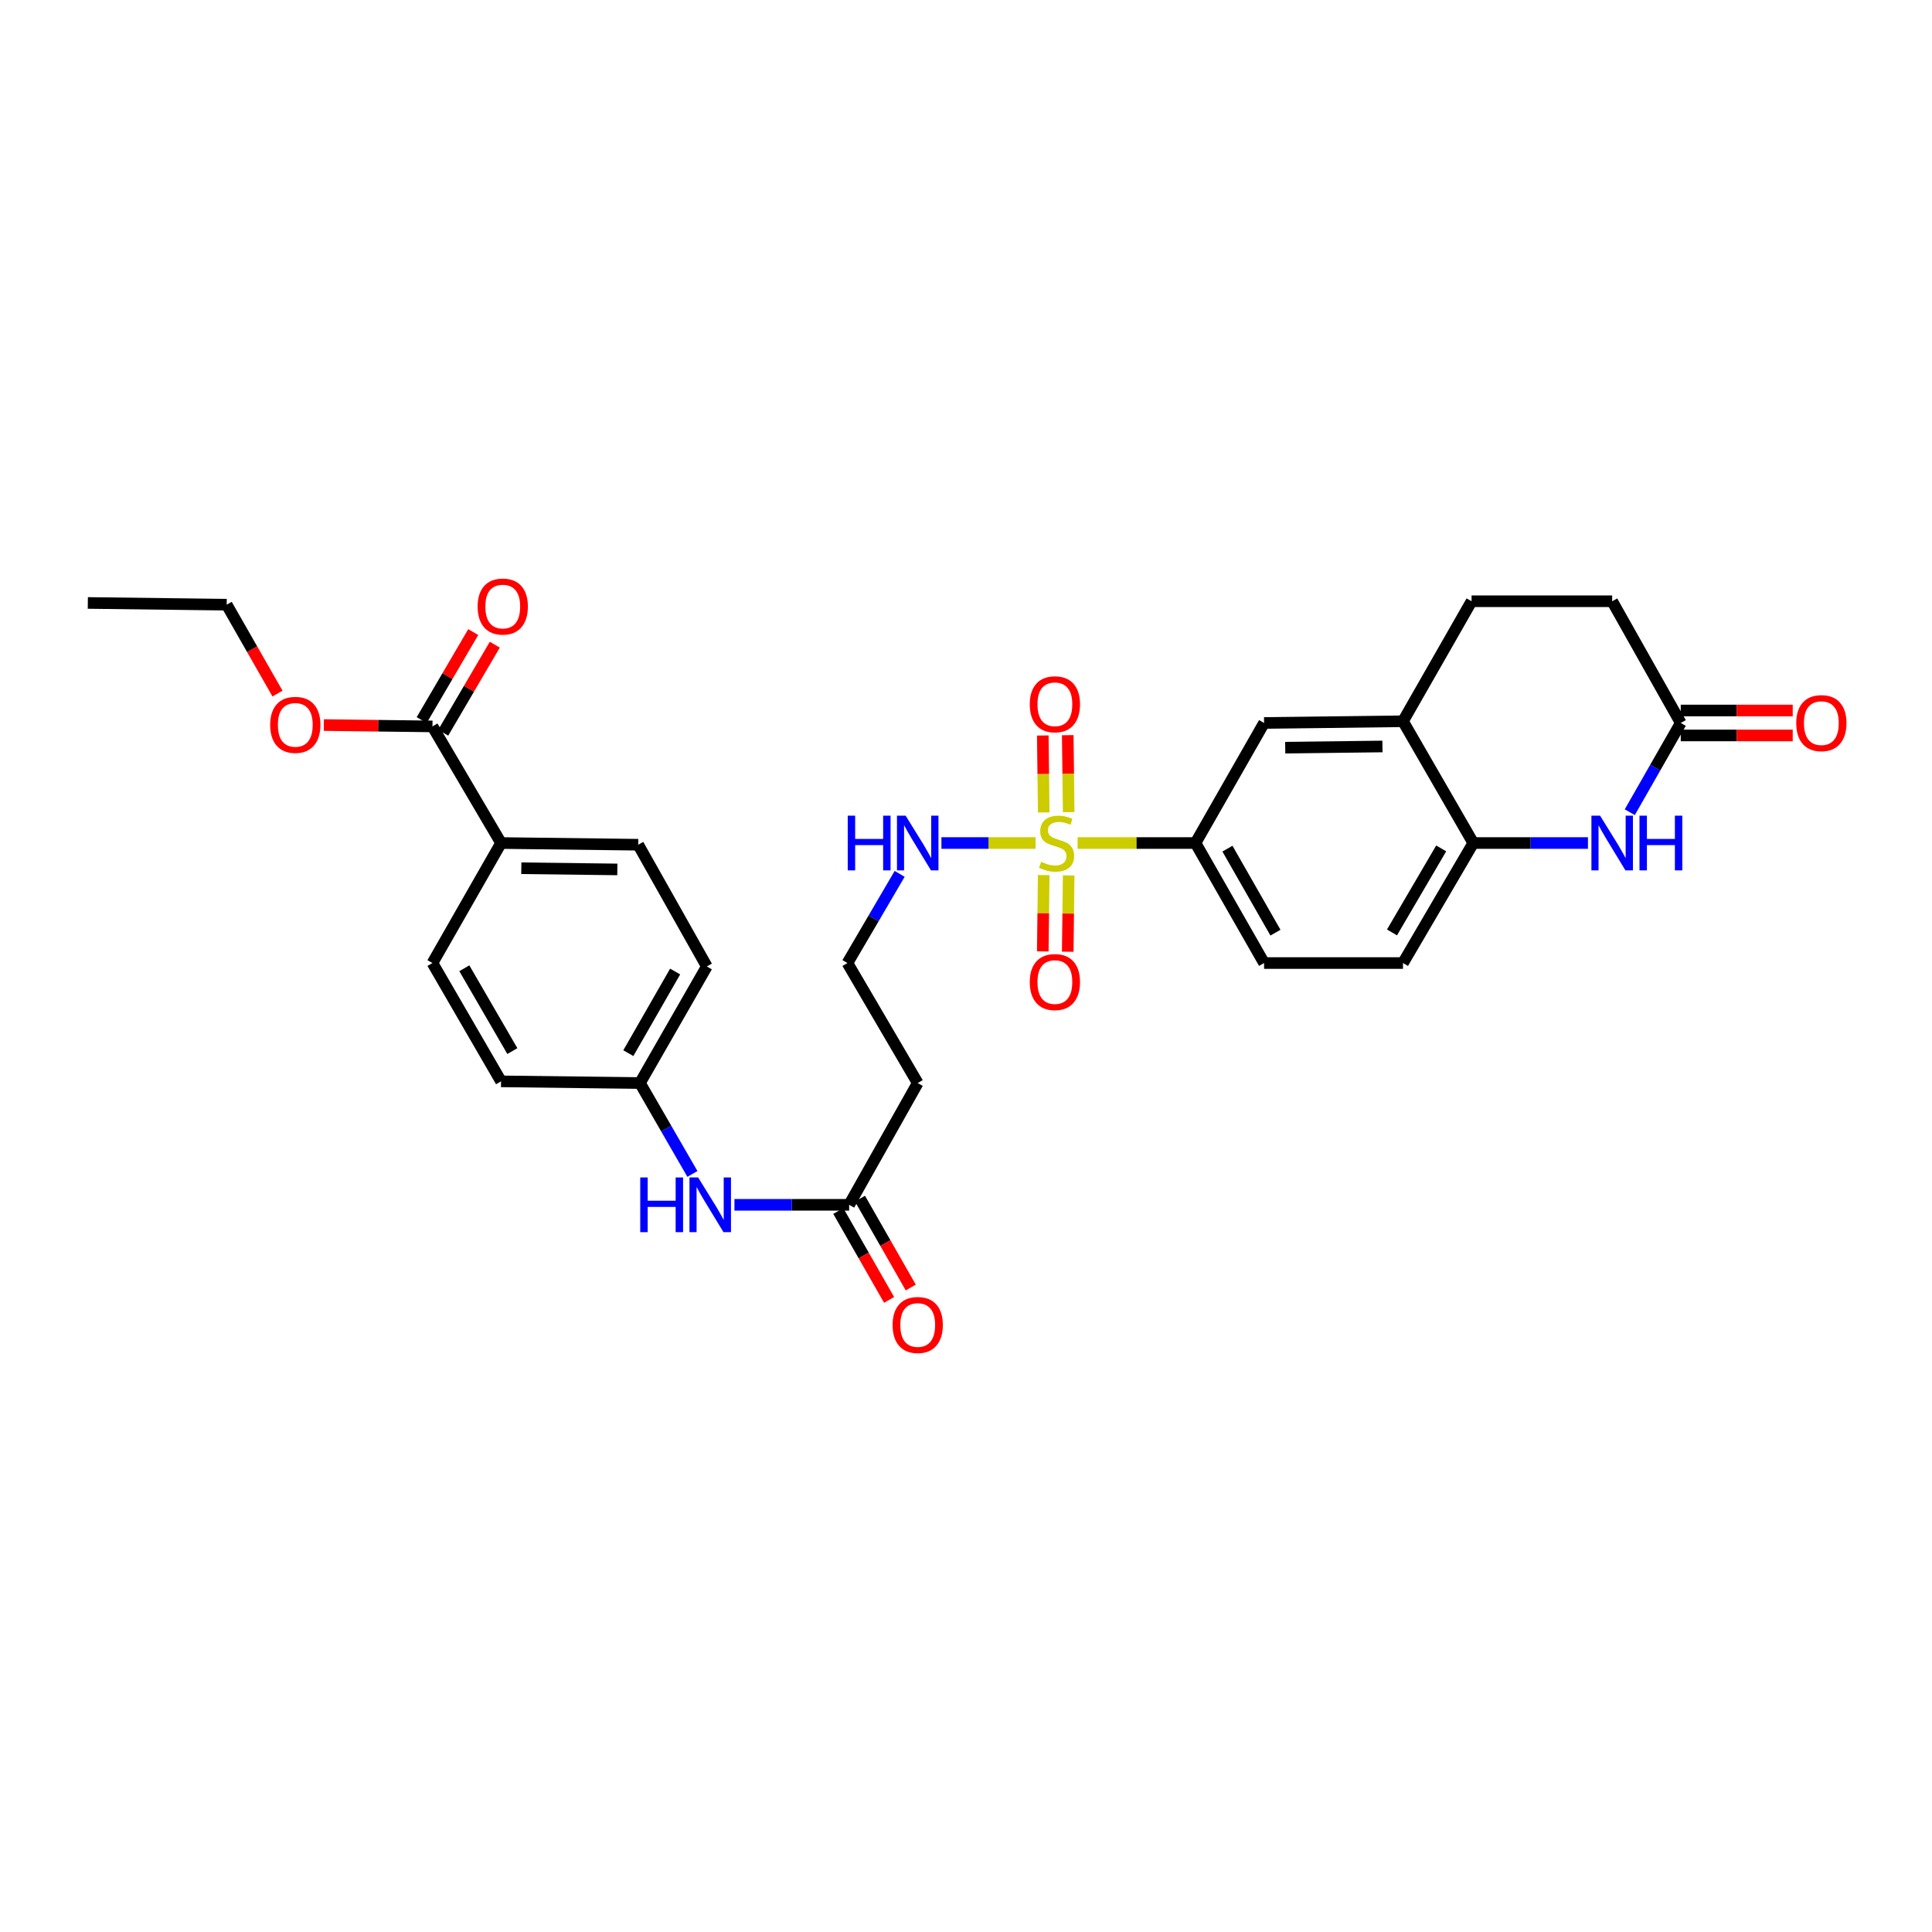 <?xml version='1.0' encoding='iso-8859-1'?>
<svg version='1.1' baseProfile='full'
              xmlns='http://www.w3.org/2000/svg'
                      xmlns:rdkit='http://www.rdkit.org/xml'
                      xmlns:xlink='http://www.w3.org/1999/xlink'
                  xml:space='preserve'
width='1000px' height='1000px' viewBox='0 0 1000 1000'>
<!-- END OF HEADER -->
<rect style='opacity:1.0;fill:#FFFFFF;stroke:none' width='1000' height='1000' x='0' y='0'> </rect>
<path class='bond-1' d='M 557.767,436.349 L 588.275,436.349' style='fill:none;fill-rule:evenodd;stroke:#CCCC00;stroke-width:6px;stroke-linecap:butt;stroke-linejoin:miter;stroke-opacity:1' />
<path class='bond-1' d='M 588.275,436.349 L 618.783,436.349' style='fill:none;fill-rule:evenodd;stroke:#000000;stroke-width:6px;stroke-linecap:butt;stroke-linejoin:miter;stroke-opacity:1' />
<path class='bond-8' d='M 553.152,420.352 L 552.908,400.44' style='fill:none;fill-rule:evenodd;stroke:#CCCC00;stroke-width:6px;stroke-linecap:butt;stroke-linejoin:miter;stroke-opacity:1' />
<path class='bond-8' d='M 552.908,400.44 L 552.663,380.529' style='fill:none;fill-rule:evenodd;stroke:#FF0000;stroke-width:6px;stroke-linecap:butt;stroke-linejoin:miter;stroke-opacity:1' />
<path class='bond-8' d='M 540.235,420.511 L 539.991,400.599' style='fill:none;fill-rule:evenodd;stroke:#CCCC00;stroke-width:6px;stroke-linecap:butt;stroke-linejoin:miter;stroke-opacity:1' />
<path class='bond-8' d='M 539.991,400.599 L 539.747,380.687' style='fill:none;fill-rule:evenodd;stroke:#FF0000;stroke-width:6px;stroke-linecap:butt;stroke-linejoin:miter;stroke-opacity:1' />
<path class='bond-9' d='M 540.226,452.947 L 539.984,472.698' style='fill:none;fill-rule:evenodd;stroke:#CCCC00;stroke-width:6px;stroke-linecap:butt;stroke-linejoin:miter;stroke-opacity:1' />
<path class='bond-9' d='M 539.984,472.698 L 539.741,492.449' style='fill:none;fill-rule:evenodd;stroke:#FF0000;stroke-width:6px;stroke-linecap:butt;stroke-linejoin:miter;stroke-opacity:1' />
<path class='bond-9' d='M 553.143,453.106 L 552.9,472.857' style='fill:none;fill-rule:evenodd;stroke:#CCCC00;stroke-width:6px;stroke-linecap:butt;stroke-linejoin:miter;stroke-opacity:1' />
<path class='bond-9' d='M 552.9,472.857 L 552.658,492.608' style='fill:none;fill-rule:evenodd;stroke:#FF0000;stroke-width:6px;stroke-linecap:butt;stroke-linejoin:miter;stroke-opacity:1' />
<path class='bond-10' d='M 536.012,436.349 L 511.643,436.349' style='fill:none;fill-rule:evenodd;stroke:#CCCC00;stroke-width:6px;stroke-linecap:butt;stroke-linejoin:miter;stroke-opacity:1' />
<path class='bond-10' d='M 511.643,436.349 L 487.275,436.349' style='fill:none;fill-rule:evenodd;stroke:#0000FF;stroke-width:6px;stroke-linecap:butt;stroke-linejoin:miter;stroke-opacity:1' />
<path class='bond-0' d='M 821.92,436.349 L 792.242,436.349' style='fill:none;fill-rule:evenodd;stroke:#0000FF;stroke-width:6px;stroke-linecap:butt;stroke-linejoin:miter;stroke-opacity:1' />
<path class='bond-0' d='M 792.242,436.349 L 762.564,436.349' style='fill:none;fill-rule:evenodd;stroke:#000000;stroke-width:6px;stroke-linecap:butt;stroke-linejoin:miter;stroke-opacity:1' />
<path class='bond-3' d='M 843.568,420.4 L 856.76,397.304' style='fill:none;fill-rule:evenodd;stroke:#0000FF;stroke-width:6px;stroke-linecap:butt;stroke-linejoin:miter;stroke-opacity:1' />
<path class='bond-3' d='M 856.76,397.304 L 869.953,374.208' style='fill:none;fill-rule:evenodd;stroke:#000000;stroke-width:6px;stroke-linecap:butt;stroke-linejoin:miter;stroke-opacity:1' />
<path class='bond-6' d='M 618.783,436.349 L 654.285,374.208' style='fill:none;fill-rule:evenodd;stroke:#000000;stroke-width:6px;stroke-linecap:butt;stroke-linejoin:miter;stroke-opacity:1' />
<path class='bond-15' d='M 618.783,436.349 L 654.285,498.469' style='fill:none;fill-rule:evenodd;stroke:#000000;stroke-width:6px;stroke-linecap:butt;stroke-linejoin:miter;stroke-opacity:1' />
<path class='bond-15' d='M 635.324,439.258 L 660.175,482.741' style='fill:none;fill-rule:evenodd;stroke:#000000;stroke-width:6px;stroke-linecap:butt;stroke-linejoin:miter;stroke-opacity:1' />
<path class='bond-2' d='M 762.564,436.349 L 726.179,498.469' style='fill:none;fill-rule:evenodd;stroke:#000000;stroke-width:6px;stroke-linecap:butt;stroke-linejoin:miter;stroke-opacity:1' />
<path class='bond-2' d='M 745.96,439.138 L 720.49,482.622' style='fill:none;fill-rule:evenodd;stroke:#000000;stroke-width:6px;stroke-linecap:butt;stroke-linejoin:miter;stroke-opacity:1' />
<path class='bond-30' d='M 762.564,436.349 L 726.179,373.325' style='fill:none;fill-rule:evenodd;stroke:#000000;stroke-width:6px;stroke-linecap:butt;stroke-linejoin:miter;stroke-opacity:1' />
<path class='bond-17' d='M 869.953,380.667 L 898.931,380.667' style='fill:none;fill-rule:evenodd;stroke:#000000;stroke-width:6px;stroke-linecap:butt;stroke-linejoin:miter;stroke-opacity:1' />
<path class='bond-17' d='M 898.931,380.667 L 927.91,380.667' style='fill:none;fill-rule:evenodd;stroke:#FF0000;stroke-width:6px;stroke-linecap:butt;stroke-linejoin:miter;stroke-opacity:1' />
<path class='bond-17' d='M 869.953,367.749 L 898.931,367.749' style='fill:none;fill-rule:evenodd;stroke:#000000;stroke-width:6px;stroke-linecap:butt;stroke-linejoin:miter;stroke-opacity:1' />
<path class='bond-17' d='M 898.931,367.749 L 927.91,367.749' style='fill:none;fill-rule:evenodd;stroke:#FF0000;stroke-width:6px;stroke-linecap:butt;stroke-linejoin:miter;stroke-opacity:1' />
<path class='bond-31' d='M 869.953,374.208 L 834.458,311.206' style='fill:none;fill-rule:evenodd;stroke:#000000;stroke-width:6px;stroke-linecap:butt;stroke-linejoin:miter;stroke-opacity:1' />
<path class='bond-4' d='M 726.179,373.325 L 654.285,374.208' style='fill:none;fill-rule:evenodd;stroke:#000000;stroke-width:6px;stroke-linecap:butt;stroke-linejoin:miter;stroke-opacity:1' />
<path class='bond-4' d='M 715.554,386.375 L 665.228,386.992' style='fill:none;fill-rule:evenodd;stroke:#000000;stroke-width:6px;stroke-linecap:butt;stroke-linejoin:miter;stroke-opacity:1' />
<path class='bond-19' d='M 726.179,373.325 L 761.681,311.206' style='fill:none;fill-rule:evenodd;stroke:#000000;stroke-width:6px;stroke-linecap:butt;stroke-linejoin:miter;stroke-opacity:1' />
<path class='bond-5' d='M 223.84,375.988 L 259.342,436.349' style='fill:none;fill-rule:evenodd;stroke:#000000;stroke-width:6px;stroke-linecap:butt;stroke-linejoin:miter;stroke-opacity:1' />
<path class='bond-14' d='M 229.413,379.252 L 242.756,356.472' style='fill:none;fill-rule:evenodd;stroke:#000000;stroke-width:6px;stroke-linecap:butt;stroke-linejoin:miter;stroke-opacity:1' />
<path class='bond-14' d='M 242.756,356.472 L 256.099,333.692' style='fill:none;fill-rule:evenodd;stroke:#FF0000;stroke-width:6px;stroke-linecap:butt;stroke-linejoin:miter;stroke-opacity:1' />
<path class='bond-14' d='M 218.267,372.724 L 231.61,349.944' style='fill:none;fill-rule:evenodd;stroke:#000000;stroke-width:6px;stroke-linecap:butt;stroke-linejoin:miter;stroke-opacity:1' />
<path class='bond-14' d='M 231.61,349.944 L 244.952,327.164' style='fill:none;fill-rule:evenodd;stroke:#FF0000;stroke-width:6px;stroke-linecap:butt;stroke-linejoin:miter;stroke-opacity:1' />
<path class='bond-25' d='M 223.84,375.988 L 195.729,375.638' style='fill:none;fill-rule:evenodd;stroke:#000000;stroke-width:6px;stroke-linecap:butt;stroke-linejoin:miter;stroke-opacity:1' />
<path class='bond-25' d='M 195.729,375.638 L 167.618,375.289' style='fill:none;fill-rule:evenodd;stroke:#FF0000;stroke-width:6px;stroke-linecap:butt;stroke-linejoin:miter;stroke-opacity:1' />
<path class='bond-7' d='M 439.515,623.612 L 475.01,560.588' style='fill:none;fill-rule:evenodd;stroke:#000000;stroke-width:6px;stroke-linecap:butt;stroke-linejoin:miter;stroke-opacity:1' />
<path class='bond-12' d='M 439.515,623.612 L 409.833,623.612' style='fill:none;fill-rule:evenodd;stroke:#000000;stroke-width:6px;stroke-linecap:butt;stroke-linejoin:miter;stroke-opacity:1' />
<path class='bond-12' d='M 409.833,623.612 L 380.151,623.612' style='fill:none;fill-rule:evenodd;stroke:#0000FF;stroke-width:6px;stroke-linecap:butt;stroke-linejoin:miter;stroke-opacity:1' />
<path class='bond-18' d='M 433.907,626.817 L 447.052,649.822' style='fill:none;fill-rule:evenodd;stroke:#000000;stroke-width:6px;stroke-linecap:butt;stroke-linejoin:miter;stroke-opacity:1' />
<path class='bond-18' d='M 447.052,649.822 L 460.197,672.827' style='fill:none;fill-rule:evenodd;stroke:#FF0000;stroke-width:6px;stroke-linecap:butt;stroke-linejoin:miter;stroke-opacity:1' />
<path class='bond-18' d='M 445.123,620.408 L 458.268,643.413' style='fill:none;fill-rule:evenodd;stroke:#000000;stroke-width:6px;stroke-linecap:butt;stroke-linejoin:miter;stroke-opacity:1' />
<path class='bond-18' d='M 458.268,643.413 L 471.413,666.419' style='fill:none;fill-rule:evenodd;stroke:#FF0000;stroke-width:6px;stroke-linecap:butt;stroke-linejoin:miter;stroke-opacity:1' />
<path class='bond-24' d='M 465.664,452.309 L 452.148,475.389' style='fill:none;fill-rule:evenodd;stroke:#0000FF;stroke-width:6px;stroke-linecap:butt;stroke-linejoin:miter;stroke-opacity:1' />
<path class='bond-24' d='M 452.148,475.389 L 438.632,498.469' style='fill:none;fill-rule:evenodd;stroke:#000000;stroke-width:6px;stroke-linecap:butt;stroke-linejoin:miter;stroke-opacity:1' />
<path class='bond-11' d='M 259.342,436.349 L 330.339,437.232' style='fill:none;fill-rule:evenodd;stroke:#000000;stroke-width:6px;stroke-linecap:butt;stroke-linejoin:miter;stroke-opacity:1' />
<path class='bond-11' d='M 269.831,449.398 L 319.529,450.016' style='fill:none;fill-rule:evenodd;stroke:#000000;stroke-width:6px;stroke-linecap:butt;stroke-linejoin:miter;stroke-opacity:1' />
<path class='bond-32' d='M 259.342,436.349 L 223.84,498.469' style='fill:none;fill-rule:evenodd;stroke:#000000;stroke-width:6px;stroke-linecap:butt;stroke-linejoin:miter;stroke-opacity:1' />
<path class='bond-22' d='M 358.39,607.633 L 344.813,584.111' style='fill:none;fill-rule:evenodd;stroke:#0000FF;stroke-width:6px;stroke-linecap:butt;stroke-linejoin:miter;stroke-opacity:1' />
<path class='bond-22' d='M 344.813,584.111 L 331.236,560.588' style='fill:none;fill-rule:evenodd;stroke:#000000;stroke-width:6px;stroke-linecap:butt;stroke-linejoin:miter;stroke-opacity:1' />
<path class='bond-13' d='M 475.01,560.588 L 438.632,498.469' style='fill:none;fill-rule:evenodd;stroke:#000000;stroke-width:6px;stroke-linecap:butt;stroke-linejoin:miter;stroke-opacity:1' />
<path class='bond-16' d='M 654.285,498.469 L 726.179,498.469' style='fill:none;fill-rule:evenodd;stroke:#000000;stroke-width:6px;stroke-linecap:butt;stroke-linejoin:miter;stroke-opacity:1' />
<path class='bond-23' d='M 761.681,311.206 L 834.458,311.206' style='fill:none;fill-rule:evenodd;stroke:#000000;stroke-width:6px;stroke-linecap:butt;stroke-linejoin:miter;stroke-opacity:1' />
<path class='bond-20' d='M 223.84,498.469 L 259.342,559.706' style='fill:none;fill-rule:evenodd;stroke:#000000;stroke-width:6px;stroke-linecap:butt;stroke-linejoin:miter;stroke-opacity:1' />
<path class='bond-20' d='M 240.341,501.175 L 265.192,544.041' style='fill:none;fill-rule:evenodd;stroke:#000000;stroke-width:6px;stroke-linecap:butt;stroke-linejoin:miter;stroke-opacity:1' />
<path class='bond-21' d='M 330.339,437.232 L 365.848,500.234' style='fill:none;fill-rule:evenodd;stroke:#000000;stroke-width:6px;stroke-linecap:butt;stroke-linejoin:miter;stroke-opacity:1' />
<path class='bond-26' d='M 331.236,560.588 L 259.342,559.706' style='fill:none;fill-rule:evenodd;stroke:#000000;stroke-width:6px;stroke-linecap:butt;stroke-linejoin:miter;stroke-opacity:1' />
<path class='bond-27' d='M 331.236,560.588 L 365.848,500.234' style='fill:none;fill-rule:evenodd;stroke:#000000;stroke-width:6px;stroke-linecap:butt;stroke-linejoin:miter;stroke-opacity:1' />
<path class='bond-27' d='M 325.222,545.109 L 349.451,502.861' style='fill:none;fill-rule:evenodd;stroke:#000000;stroke-width:6px;stroke-linecap:butt;stroke-linejoin:miter;stroke-opacity:1' />
<path class='bond-28' d='M 143.635,358.996 L 130.485,335.991' style='fill:none;fill-rule:evenodd;stroke:#FF0000;stroke-width:6px;stroke-linecap:butt;stroke-linejoin:miter;stroke-opacity:1' />
<path class='bond-28' d='M 130.485,335.991 L 117.334,312.986' style='fill:none;fill-rule:evenodd;stroke:#000000;stroke-width:6px;stroke-linecap:butt;stroke-linejoin:miter;stroke-opacity:1' />
<path class='bond-29' d='M 117.334,312.986 L 45.455,312.089' style='fill:none;fill-rule:evenodd;stroke:#000000;stroke-width:6px;stroke-linecap:butt;stroke-linejoin:miter;stroke-opacity:1' />
<path  class='atom-0' d='M 538.889 446.069
Q 539.209 446.189, 540.529 446.749
Q 541.849 447.309, 543.289 447.669
Q 544.769 447.989, 546.209 447.989
Q 548.889 447.989, 550.449 446.709
Q 552.009 445.389, 552.009 443.109
Q 552.009 441.549, 551.209 440.589
Q 550.449 439.629, 549.249 439.109
Q 548.049 438.589, 546.049 437.989
Q 543.529 437.229, 542.009 436.509
Q 540.529 435.789, 539.449 434.269
Q 538.409 432.749, 538.409 430.189
Q 538.409 426.629, 540.809 424.429
Q 543.249 422.229, 548.049 422.229
Q 551.329 422.229, 555.049 423.789
L 554.129 426.869
Q 550.729 425.469, 548.169 425.469
Q 545.409 425.469, 543.889 426.629
Q 542.369 427.749, 542.409 429.709
Q 542.409 431.229, 543.169 432.149
Q 543.969 433.069, 545.089 433.589
Q 546.249 434.109, 548.169 434.709
Q 550.729 435.509, 552.249 436.309
Q 553.769 437.109, 554.849 438.749
Q 555.969 440.349, 555.969 443.109
Q 555.969 447.029, 553.329 449.149
Q 550.729 451.229, 546.369 451.229
Q 543.849 451.229, 541.929 450.669
Q 540.049 450.149, 537.809 449.229
L 538.889 446.069
' fill='#CCCC00'/>
<path  class='atom-1' d='M 828.198 422.189
L 837.478 437.189
Q 838.398 438.669, 839.878 441.349
Q 841.358 444.029, 841.438 444.189
L 841.438 422.189
L 845.198 422.189
L 845.198 450.509
L 841.318 450.509
L 831.358 434.109
Q 830.198 432.189, 828.958 429.989
Q 827.758 427.789, 827.398 427.109
L 827.398 450.509
L 823.718 450.509
L 823.718 422.189
L 828.198 422.189
' fill='#0000FF'/>
<path  class='atom-1' d='M 848.598 422.189
L 852.438 422.189
L 852.438 434.229
L 866.918 434.229
L 866.918 422.189
L 870.758 422.189
L 870.758 450.509
L 866.918 450.509
L 866.918 437.429
L 852.438 437.429
L 852.438 450.509
L 848.598 450.509
L 848.598 422.189
' fill='#0000FF'/>
<path  class='atom-9' d='M 533.007 364.528
Q 533.007 357.728, 536.367 353.928
Q 539.727 350.128, 546.007 350.128
Q 552.287 350.128, 555.647 353.928
Q 559.007 357.728, 559.007 364.528
Q 559.007 371.408, 555.607 375.328
Q 552.207 379.208, 546.007 379.208
Q 539.767 379.208, 536.367 375.328
Q 533.007 371.448, 533.007 364.528
M 546.007 376.008
Q 550.327 376.008, 552.647 373.128
Q 555.007 370.208, 555.007 364.528
Q 555.007 358.968, 552.647 356.168
Q 550.327 353.328, 546.007 353.328
Q 541.687 353.328, 539.327 356.128
Q 537.007 358.928, 537.007 364.528
Q 537.007 370.248, 539.327 373.128
Q 541.687 376.008, 546.007 376.008
' fill='#FF0000'/>
<path  class='atom-10' d='M 533.007 508.309
Q 533.007 501.509, 536.367 497.709
Q 539.727 493.909, 546.007 493.909
Q 552.287 493.909, 555.647 497.709
Q 559.007 501.509, 559.007 508.309
Q 559.007 515.189, 555.607 519.109
Q 552.207 522.989, 546.007 522.989
Q 539.767 522.989, 536.367 519.109
Q 533.007 515.229, 533.007 508.309
M 546.007 519.789
Q 550.327 519.789, 552.647 516.909
Q 555.007 513.989, 555.007 508.309
Q 555.007 502.749, 552.647 499.949
Q 550.327 497.109, 546.007 497.109
Q 541.687 497.109, 539.327 499.909
Q 537.007 502.709, 537.007 508.309
Q 537.007 514.029, 539.327 516.909
Q 541.687 519.789, 546.007 519.789
' fill='#FF0000'/>
<path  class='atom-11' d='M 438.79 422.189
L 442.63 422.189
L 442.63 434.229
L 457.11 434.229
L 457.11 422.189
L 460.95 422.189
L 460.95 450.509
L 457.11 450.509
L 457.11 437.429
L 442.63 437.429
L 442.63 450.509
L 438.79 450.509
L 438.79 422.189
' fill='#0000FF'/>
<path  class='atom-11' d='M 468.75 422.189
L 478.03 437.189
Q 478.95 438.669, 480.43 441.349
Q 481.91 444.029, 481.99 444.189
L 481.99 422.189
L 485.75 422.189
L 485.75 450.509
L 481.87 450.509
L 471.91 434.109
Q 470.75 432.189, 469.51 429.989
Q 468.31 427.789, 467.95 427.109
L 467.95 450.509
L 464.27 450.509
L 464.27 422.189
L 468.75 422.189
' fill='#0000FF'/>
<path  class='atom-13' d='M 331.394 609.452
L 335.234 609.452
L 335.234 621.492
L 349.714 621.492
L 349.714 609.452
L 353.554 609.452
L 353.554 637.772
L 349.714 637.772
L 349.714 624.692
L 335.234 624.692
L 335.234 637.772
L 331.394 637.772
L 331.394 609.452
' fill='#0000FF'/>
<path  class='atom-13' d='M 361.354 609.452
L 370.634 624.452
Q 371.554 625.932, 373.034 628.612
Q 374.514 631.292, 374.594 631.452
L 374.594 609.452
L 378.354 609.452
L 378.354 637.772
L 374.474 637.772
L 364.514 621.372
Q 363.354 619.452, 362.114 617.252
Q 360.914 615.052, 360.554 614.372
L 360.554 637.772
L 356.874 637.772
L 356.874 609.452
L 361.354 609.452
' fill='#0000FF'/>
<path  class='atom-15' d='M 247.225 313.948
Q 247.225 307.148, 250.585 303.348
Q 253.945 299.548, 260.225 299.548
Q 266.505 299.548, 269.865 303.348
Q 273.225 307.148, 273.225 313.948
Q 273.225 320.828, 269.825 324.748
Q 266.425 328.628, 260.225 328.628
Q 253.985 328.628, 250.585 324.748
Q 247.225 320.868, 247.225 313.948
M 260.225 325.428
Q 264.545 325.428, 266.865 322.548
Q 269.225 319.628, 269.225 313.948
Q 269.225 308.388, 266.865 305.588
Q 264.545 302.748, 260.225 302.748
Q 255.905 302.748, 253.545 305.548
Q 251.225 308.348, 251.225 313.948
Q 251.225 319.668, 253.545 322.548
Q 255.905 325.428, 260.225 325.428
' fill='#FF0000'/>
<path  class='atom-18' d='M 929.729 374.288
Q 929.729 367.488, 933.089 363.688
Q 936.449 359.888, 942.729 359.888
Q 949.009 359.888, 952.369 363.688
Q 955.729 367.488, 955.729 374.288
Q 955.729 381.168, 952.329 385.088
Q 948.929 388.968, 942.729 388.968
Q 936.489 388.968, 933.089 385.088
Q 929.729 381.208, 929.729 374.288
M 942.729 385.768
Q 947.049 385.768, 949.369 382.888
Q 951.729 379.968, 951.729 374.288
Q 951.729 368.728, 949.369 365.928
Q 947.049 363.088, 942.729 363.088
Q 938.409 363.088, 936.049 365.888
Q 933.729 368.688, 933.729 374.288
Q 933.729 380.008, 936.049 382.888
Q 938.409 385.768, 942.729 385.768
' fill='#FF0000'/>
<path  class='atom-19' d='M 462.01 685.812
Q 462.01 679.012, 465.37 675.212
Q 468.73 671.412, 475.01 671.412
Q 481.29 671.412, 484.65 675.212
Q 488.01 679.012, 488.01 685.812
Q 488.01 692.692, 484.61 696.612
Q 481.21 700.492, 475.01 700.492
Q 468.77 700.492, 465.37 696.612
Q 462.01 692.732, 462.01 685.812
M 475.01 697.292
Q 479.33 697.292, 481.65 694.412
Q 484.01 691.492, 484.01 685.812
Q 484.01 680.252, 481.65 677.452
Q 479.33 674.612, 475.01 674.612
Q 470.69 674.612, 468.33 677.412
Q 466.01 680.212, 466.01 685.812
Q 466.01 691.532, 468.33 694.412
Q 470.69 697.292, 475.01 697.292
' fill='#FF0000'/>
<path  class='atom-26' d='M 139.843 375.185
Q 139.843 368.385, 143.203 364.585
Q 146.563 360.785, 152.843 360.785
Q 159.123 360.785, 162.483 364.585
Q 165.843 368.385, 165.843 375.185
Q 165.843 382.065, 162.443 385.985
Q 159.043 389.865, 152.843 389.865
Q 146.603 389.865, 143.203 385.985
Q 139.843 382.105, 139.843 375.185
M 152.843 386.665
Q 157.163 386.665, 159.483 383.785
Q 161.843 380.865, 161.843 375.185
Q 161.843 369.625, 159.483 366.825
Q 157.163 363.985, 152.843 363.985
Q 148.523 363.985, 146.163 366.785
Q 143.843 369.585, 143.843 375.185
Q 143.843 380.905, 146.163 383.785
Q 148.523 386.665, 152.843 386.665
' fill='#FF0000'/>
</svg>
